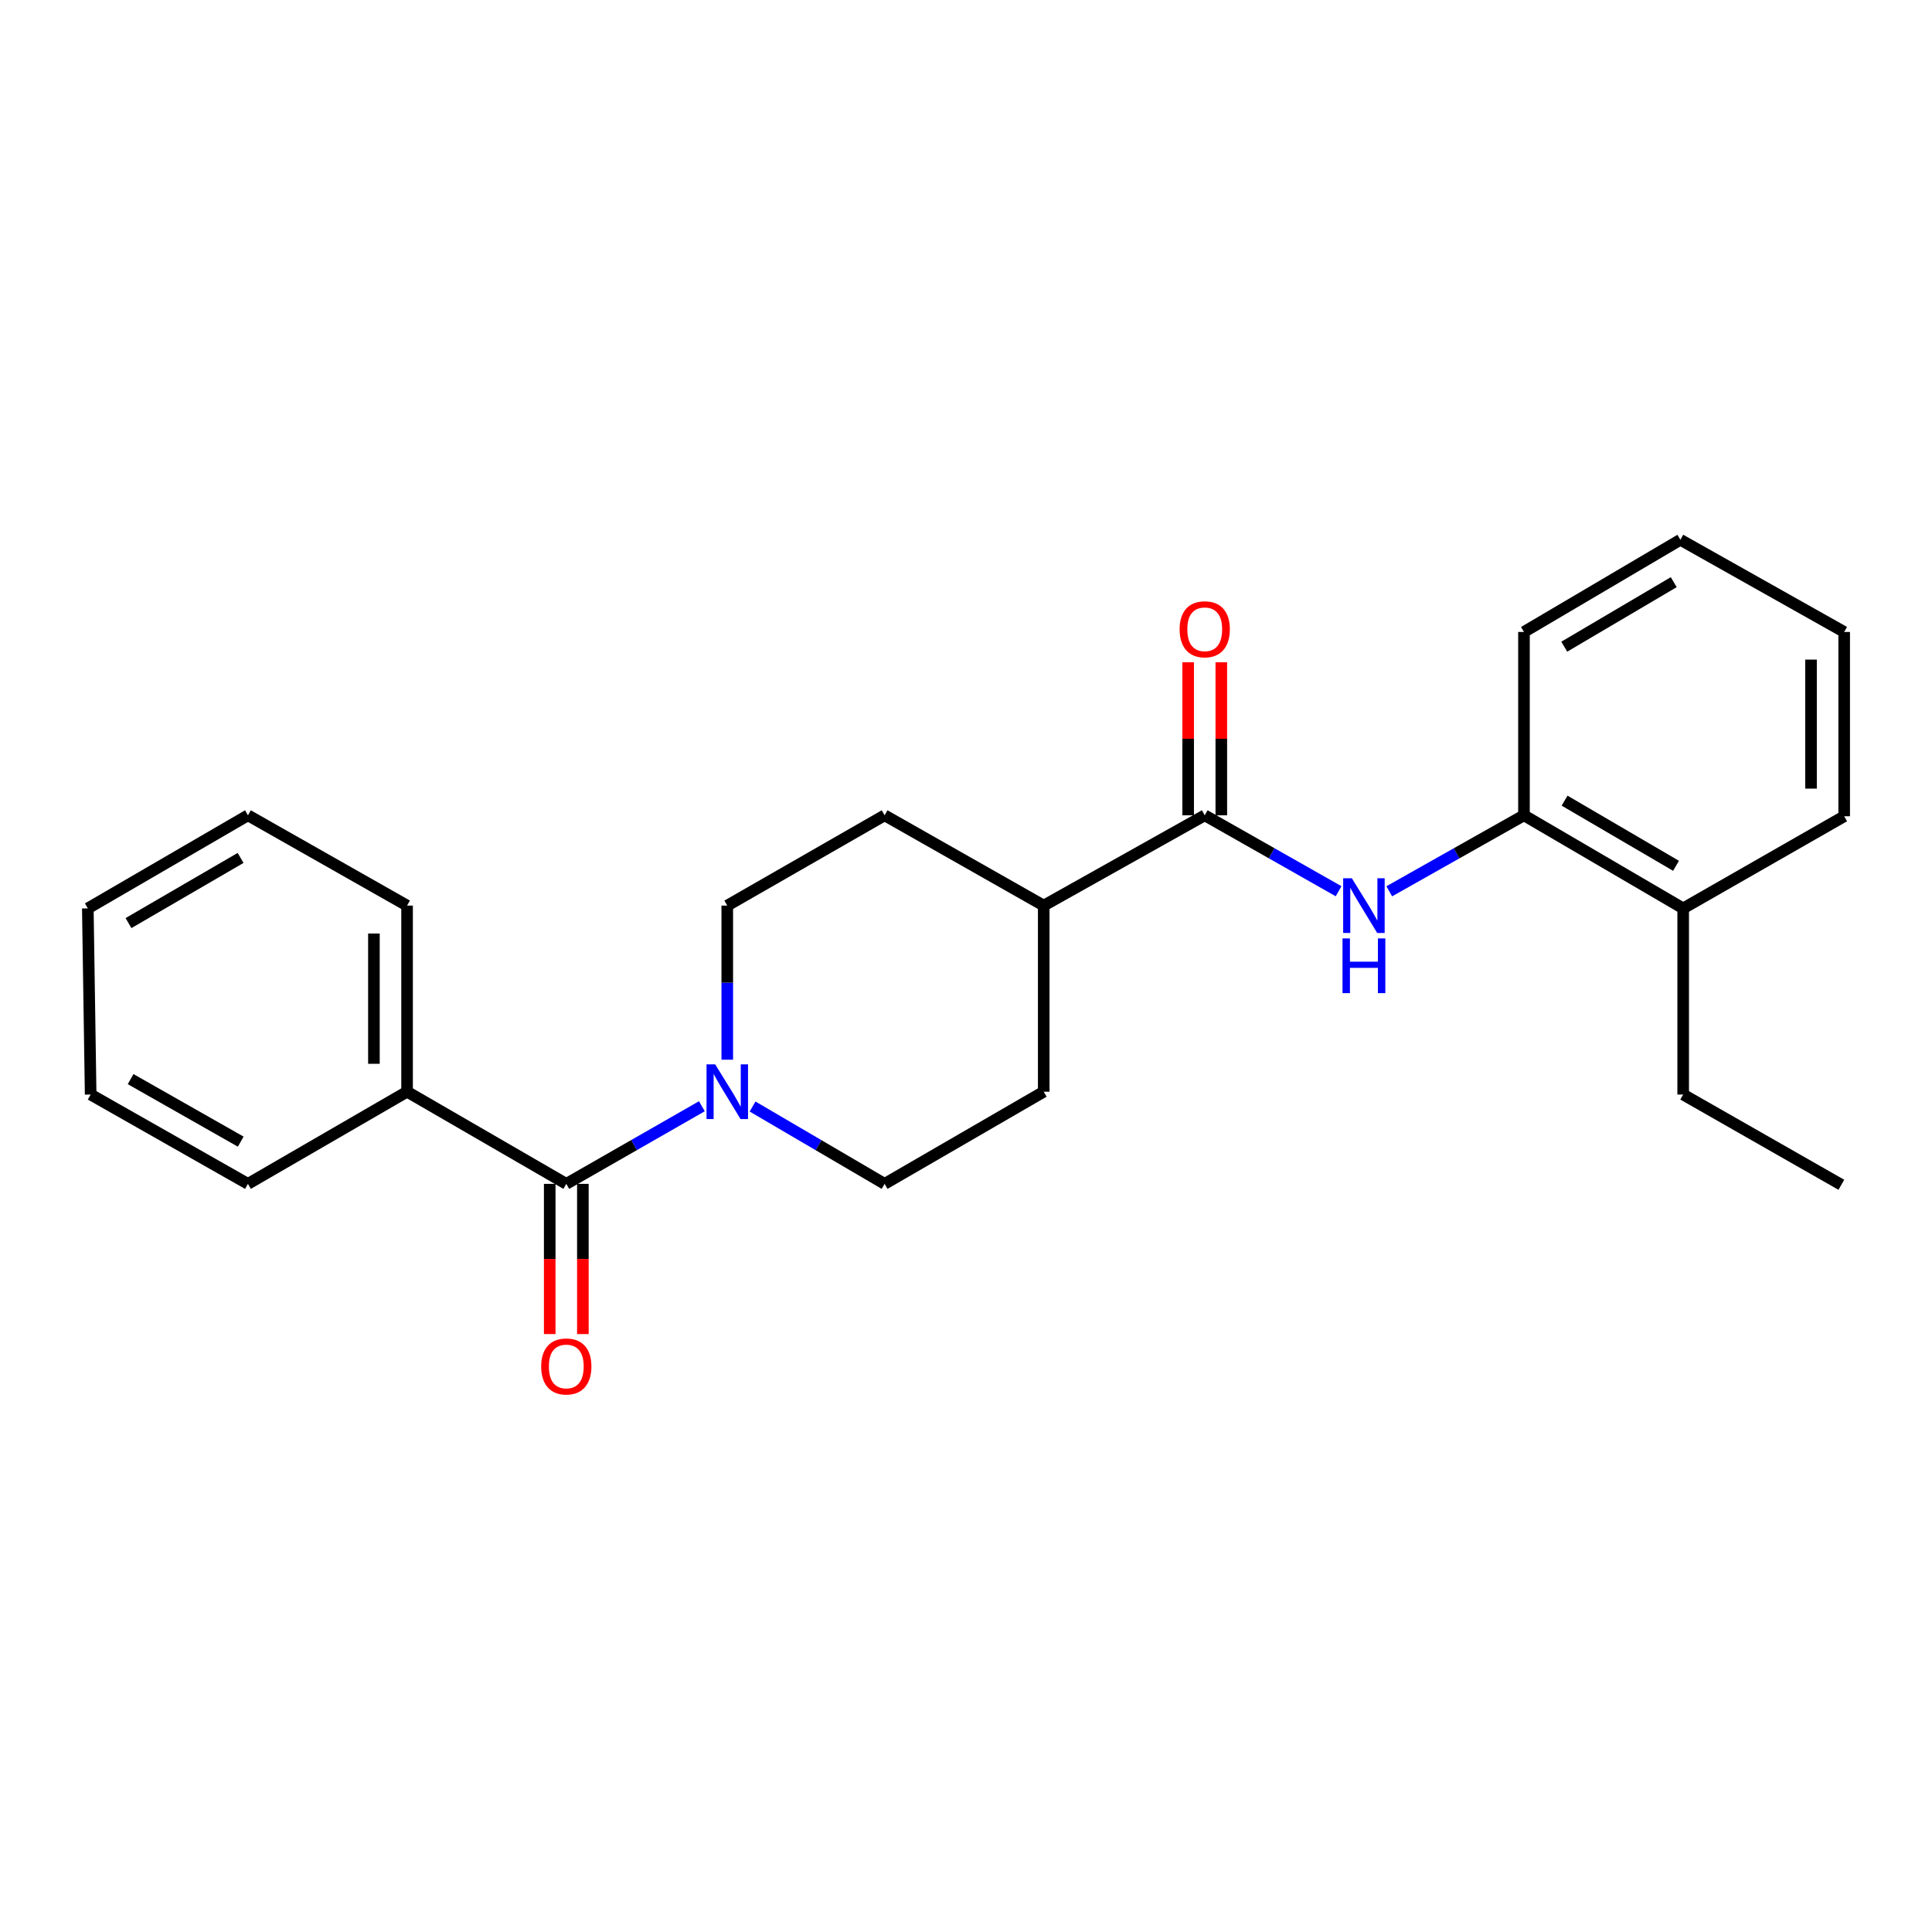<?xml version='1.0' encoding='iso-8859-1'?>
<svg version='1.1' baseProfile='full'
              xmlns='http://www.w3.org/2000/svg'
                      xmlns:rdkit='http://www.rdkit.org/xml'
                      xmlns:xlink='http://www.w3.org/1999/xlink'
                  xml:space='preserve'
width='1000px' height='1000px' viewBox='0 0 1000 1000'>
<!-- END OF HEADER -->
<rect style='opacity:1.0;fill:#FFFFFF;stroke:none' width='1000' height='1000' x='0' y='0'> </rect>
<path class='bond-0' d='M 293.114,612.769 L 328.203,592.679' style='fill:none;fill-rule:evenodd;stroke:#000000;stroke-width:6px;stroke-linecap:butt;stroke-linejoin:miter;stroke-opacity:1' />
<path class='bond-0' d='M 328.203,592.679 L 363.292,572.589' style='fill:none;fill-rule:evenodd;stroke:#0000FF;stroke-width:6px;stroke-linecap:butt;stroke-linejoin:miter;stroke-opacity:1' />
<path class='bond-7' d='M 284.534,612.769 L 284.534,651.641' style='fill:none;fill-rule:evenodd;stroke:#000000;stroke-width:6px;stroke-linecap:butt;stroke-linejoin:miter;stroke-opacity:1' />
<path class='bond-7' d='M 284.534,651.641 L 284.534,690.513' style='fill:none;fill-rule:evenodd;stroke:#FF0000;stroke-width:6px;stroke-linecap:butt;stroke-linejoin:miter;stroke-opacity:1' />
<path class='bond-7' d='M 301.693,612.769 L 301.693,651.641' style='fill:none;fill-rule:evenodd;stroke:#000000;stroke-width:6px;stroke-linecap:butt;stroke-linejoin:miter;stroke-opacity:1' />
<path class='bond-7' d='M 301.693,651.641 L 301.693,690.513' style='fill:none;fill-rule:evenodd;stroke:#FF0000;stroke-width:6px;stroke-linecap:butt;stroke-linejoin:miter;stroke-opacity:1' />
<path class='bond-9' d='M 293.114,612.769 L 210.7,565.065' style='fill:none;fill-rule:evenodd;stroke:#000000;stroke-width:6px;stroke-linecap:butt;stroke-linejoin:miter;stroke-opacity:1' />
<path class='bond-5' d='M 389.532,572.738 L 423.703,592.753' style='fill:none;fill-rule:evenodd;stroke:#0000FF;stroke-width:6px;stroke-linecap:butt;stroke-linejoin:miter;stroke-opacity:1' />
<path class='bond-5' d='M 423.703,592.753 L 457.873,612.769' style='fill:none;fill-rule:evenodd;stroke:#000000;stroke-width:6px;stroke-linecap:butt;stroke-linejoin:miter;stroke-opacity:1' />
<path class='bond-6' d='M 376.433,548.497 L 376.433,508.615' style='fill:none;fill-rule:evenodd;stroke:#0000FF;stroke-width:6px;stroke-linecap:butt;stroke-linejoin:miter;stroke-opacity:1' />
<path class='bond-6' d='M 376.433,508.615 L 376.433,468.734' style='fill:none;fill-rule:evenodd;stroke:#000000;stroke-width:6px;stroke-linecap:butt;stroke-linejoin:miter;stroke-opacity:1' />
<path class='bond-1' d='M 623.567,422.003 L 540.229,468.734' style='fill:none;fill-rule:evenodd;stroke:#000000;stroke-width:6px;stroke-linecap:butt;stroke-linejoin:miter;stroke-opacity:1' />
<path class='bond-2' d='M 623.567,422.003 L 658.21,441.651' style='fill:none;fill-rule:evenodd;stroke:#000000;stroke-width:6px;stroke-linecap:butt;stroke-linejoin:miter;stroke-opacity:1' />
<path class='bond-2' d='M 658.21,441.651 L 692.853,461.299' style='fill:none;fill-rule:evenodd;stroke:#0000FF;stroke-width:6px;stroke-linecap:butt;stroke-linejoin:miter;stroke-opacity:1' />
<path class='bond-8' d='M 632.147,422.003 L 632.147,382.403' style='fill:none;fill-rule:evenodd;stroke:#000000;stroke-width:6px;stroke-linecap:butt;stroke-linejoin:miter;stroke-opacity:1' />
<path class='bond-8' d='M 632.147,382.403 L 632.147,342.802' style='fill:none;fill-rule:evenodd;stroke:#FF0000;stroke-width:6px;stroke-linecap:butt;stroke-linejoin:miter;stroke-opacity:1' />
<path class='bond-8' d='M 614.988,422.003 L 614.988,382.403' style='fill:none;fill-rule:evenodd;stroke:#000000;stroke-width:6px;stroke-linecap:butt;stroke-linejoin:miter;stroke-opacity:1' />
<path class='bond-8' d='M 614.988,382.403 L 614.988,342.802' style='fill:none;fill-rule:evenodd;stroke:#FF0000;stroke-width:6px;stroke-linecap:butt;stroke-linejoin:miter;stroke-opacity:1' />
<path class='bond-3' d='M 719.079,461.334 L 753.942,441.668' style='fill:none;fill-rule:evenodd;stroke:#0000FF;stroke-width:6px;stroke-linecap:butt;stroke-linejoin:miter;stroke-opacity:1' />
<path class='bond-3' d='M 753.942,441.668 L 788.804,422.003' style='fill:none;fill-rule:evenodd;stroke:#000000;stroke-width:6px;stroke-linecap:butt;stroke-linejoin:miter;stroke-opacity:1' />
<path class='bond-10' d='M 788.804,422.003 L 871.208,470.183' style='fill:none;fill-rule:evenodd;stroke:#000000;stroke-width:6px;stroke-linecap:butt;stroke-linejoin:miter;stroke-opacity:1' />
<path class='bond-10' d='M 809.825,414.416 L 867.508,448.142' style='fill:none;fill-rule:evenodd;stroke:#000000;stroke-width:6px;stroke-linecap:butt;stroke-linejoin:miter;stroke-opacity:1' />
<path class='bond-13' d='M 788.804,422.003 L 788.804,327.101' style='fill:none;fill-rule:evenodd;stroke:#000000;stroke-width:6px;stroke-linecap:butt;stroke-linejoin:miter;stroke-opacity:1' />
<path class='bond-4' d='M 540.229,468.734 L 457.873,422.003' style='fill:none;fill-rule:evenodd;stroke:#000000;stroke-width:6px;stroke-linecap:butt;stroke-linejoin:miter;stroke-opacity:1' />
<path class='bond-24' d='M 540.229,468.734 L 540.229,565.065' style='fill:none;fill-rule:evenodd;stroke:#000000;stroke-width:6px;stroke-linecap:butt;stroke-linejoin:miter;stroke-opacity:1' />
<path class='bond-11' d='M 457.873,612.769 L 540.229,565.065' style='fill:none;fill-rule:evenodd;stroke:#000000;stroke-width:6px;stroke-linecap:butt;stroke-linejoin:miter;stroke-opacity:1' />
<path class='bond-12' d='M 376.433,468.734 L 457.873,422.003' style='fill:none;fill-rule:evenodd;stroke:#000000;stroke-width:6px;stroke-linecap:butt;stroke-linejoin:miter;stroke-opacity:1' />
<path class='bond-15' d='M 210.7,565.065 L 210.7,468.734' style='fill:none;fill-rule:evenodd;stroke:#000000;stroke-width:6px;stroke-linecap:butt;stroke-linejoin:miter;stroke-opacity:1' />
<path class='bond-15' d='M 193.541,550.616 L 193.541,483.183' style='fill:none;fill-rule:evenodd;stroke:#000000;stroke-width:6px;stroke-linecap:butt;stroke-linejoin:miter;stroke-opacity:1' />
<path class='bond-16' d='M 210.7,565.065 L 128.335,612.769' style='fill:none;fill-rule:evenodd;stroke:#000000;stroke-width:6px;stroke-linecap:butt;stroke-linejoin:miter;stroke-opacity:1' />
<path class='bond-14' d='M 871.208,470.183 L 871.208,566.533' style='fill:none;fill-rule:evenodd;stroke:#000000;stroke-width:6px;stroke-linecap:butt;stroke-linejoin:miter;stroke-opacity:1' />
<path class='bond-17' d='M 871.208,470.183 L 954.545,422.498' style='fill:none;fill-rule:evenodd;stroke:#000000;stroke-width:6px;stroke-linecap:butt;stroke-linejoin:miter;stroke-opacity:1' />
<path class='bond-19' d='M 788.804,327.101 L 869.758,279.388' style='fill:none;fill-rule:evenodd;stroke:#000000;stroke-width:6px;stroke-linecap:butt;stroke-linejoin:miter;stroke-opacity:1' />
<path class='bond-19' d='M 809.66,334.727 L 866.328,301.328' style='fill:none;fill-rule:evenodd;stroke:#000000;stroke-width:6px;stroke-linecap:butt;stroke-linejoin:miter;stroke-opacity:1' />
<path class='bond-18' d='M 871.208,566.533 L 953.077,613.245' style='fill:none;fill-rule:evenodd;stroke:#000000;stroke-width:6px;stroke-linecap:butt;stroke-linejoin:miter;stroke-opacity:1' />
<path class='bond-21' d='M 210.7,468.734 L 128.335,422.003' style='fill:none;fill-rule:evenodd;stroke:#000000;stroke-width:6px;stroke-linecap:butt;stroke-linejoin:miter;stroke-opacity:1' />
<path class='bond-22' d='M 128.335,612.769 L 46.923,566.533' style='fill:none;fill-rule:evenodd;stroke:#000000;stroke-width:6px;stroke-linecap:butt;stroke-linejoin:miter;stroke-opacity:1' />
<path class='bond-22' d='M 124.597,590.912 L 67.608,558.548' style='fill:none;fill-rule:evenodd;stroke:#000000;stroke-width:6px;stroke-linecap:butt;stroke-linejoin:miter;stroke-opacity:1' />
<path class='bond-26' d='M 954.545,422.498 L 954.545,327.101' style='fill:none;fill-rule:evenodd;stroke:#000000;stroke-width:6px;stroke-linecap:butt;stroke-linejoin:miter;stroke-opacity:1' />
<path class='bond-26' d='M 937.386,408.189 L 937.386,341.411' style='fill:none;fill-rule:evenodd;stroke:#000000;stroke-width:6px;stroke-linecap:butt;stroke-linejoin:miter;stroke-opacity:1' />
<path class='bond-20' d='M 869.758,279.388 L 954.545,327.101' style='fill:none;fill-rule:evenodd;stroke:#000000;stroke-width:6px;stroke-linecap:butt;stroke-linejoin:miter;stroke-opacity:1' />
<path class='bond-25' d='M 128.335,422.003 L 45.455,470.183' style='fill:none;fill-rule:evenodd;stroke:#000000;stroke-width:6px;stroke-linecap:butt;stroke-linejoin:miter;stroke-opacity:1' />
<path class='bond-25' d='M 124.527,444.065 L 66.51,477.791' style='fill:none;fill-rule:evenodd;stroke:#000000;stroke-width:6px;stroke-linecap:butt;stroke-linejoin:miter;stroke-opacity:1' />
<path class='bond-23' d='M 46.923,566.533 L 45.455,470.183' style='fill:none;fill-rule:evenodd;stroke:#000000;stroke-width:6px;stroke-linecap:butt;stroke-linejoin:miter;stroke-opacity:1' />
<path  class='atom-1' d='M 370.173 550.905
L 379.453 565.905
Q 380.373 567.385, 381.853 570.065
Q 383.333 572.745, 383.413 572.905
L 383.413 550.905
L 387.173 550.905
L 387.173 579.225
L 383.293 579.225
L 373.333 562.825
Q 372.173 560.905, 370.933 558.705
Q 369.733 556.505, 369.373 555.825
L 369.373 579.225
L 365.693 579.225
L 365.693 550.905
L 370.173 550.905
' fill='#0000FF'/>
<path  class='atom-3' d='M 699.702 454.574
L 708.982 469.574
Q 709.902 471.054, 711.382 473.734
Q 712.862 476.414, 712.942 476.574
L 712.942 454.574
L 716.702 454.574
L 716.702 482.894
L 712.822 482.894
L 702.862 466.494
Q 701.702 464.574, 700.462 462.374
Q 699.262 460.174, 698.902 459.494
L 698.902 482.894
L 695.222 482.894
L 695.222 454.574
L 699.702 454.574
' fill='#0000FF'/>
<path  class='atom-3' d='M 694.882 485.726
L 698.722 485.726
L 698.722 497.766
L 713.202 497.766
L 713.202 485.726
L 717.042 485.726
L 717.042 514.046
L 713.202 514.046
L 713.202 500.966
L 698.722 500.966
L 698.722 514.046
L 694.882 514.046
L 694.882 485.726
' fill='#0000FF'/>
<path  class='atom-8' d='M 280.114 707.274
Q 280.114 700.474, 283.474 696.674
Q 286.834 692.874, 293.114 692.874
Q 299.394 692.874, 302.754 696.674
Q 306.114 700.474, 306.114 707.274
Q 306.114 714.154, 302.714 718.074
Q 299.314 721.954, 293.114 721.954
Q 286.874 721.954, 283.474 718.074
Q 280.114 714.194, 280.114 707.274
M 293.114 718.754
Q 297.434 718.754, 299.754 715.874
Q 302.114 712.954, 302.114 707.274
Q 302.114 701.714, 299.754 698.914
Q 297.434 696.074, 293.114 696.074
Q 288.794 696.074, 286.434 698.874
Q 284.114 701.674, 284.114 707.274
Q 284.114 712.994, 286.434 715.874
Q 288.794 718.754, 293.114 718.754
' fill='#FF0000'/>
<path  class='atom-9' d='M 610.567 325.713
Q 610.567 318.913, 613.927 315.113
Q 617.287 311.313, 623.567 311.313
Q 629.847 311.313, 633.207 315.113
Q 636.567 318.913, 636.567 325.713
Q 636.567 332.593, 633.167 336.513
Q 629.767 340.393, 623.567 340.393
Q 617.327 340.393, 613.927 336.513
Q 610.567 332.633, 610.567 325.713
M 623.567 337.193
Q 627.887 337.193, 630.207 334.313
Q 632.567 331.393, 632.567 325.713
Q 632.567 320.153, 630.207 317.353
Q 627.887 314.513, 623.567 314.513
Q 619.247 314.513, 616.887 317.313
Q 614.567 320.113, 614.567 325.713
Q 614.567 331.433, 616.887 334.313
Q 619.247 337.193, 623.567 337.193
' fill='#FF0000'/>
</svg>
